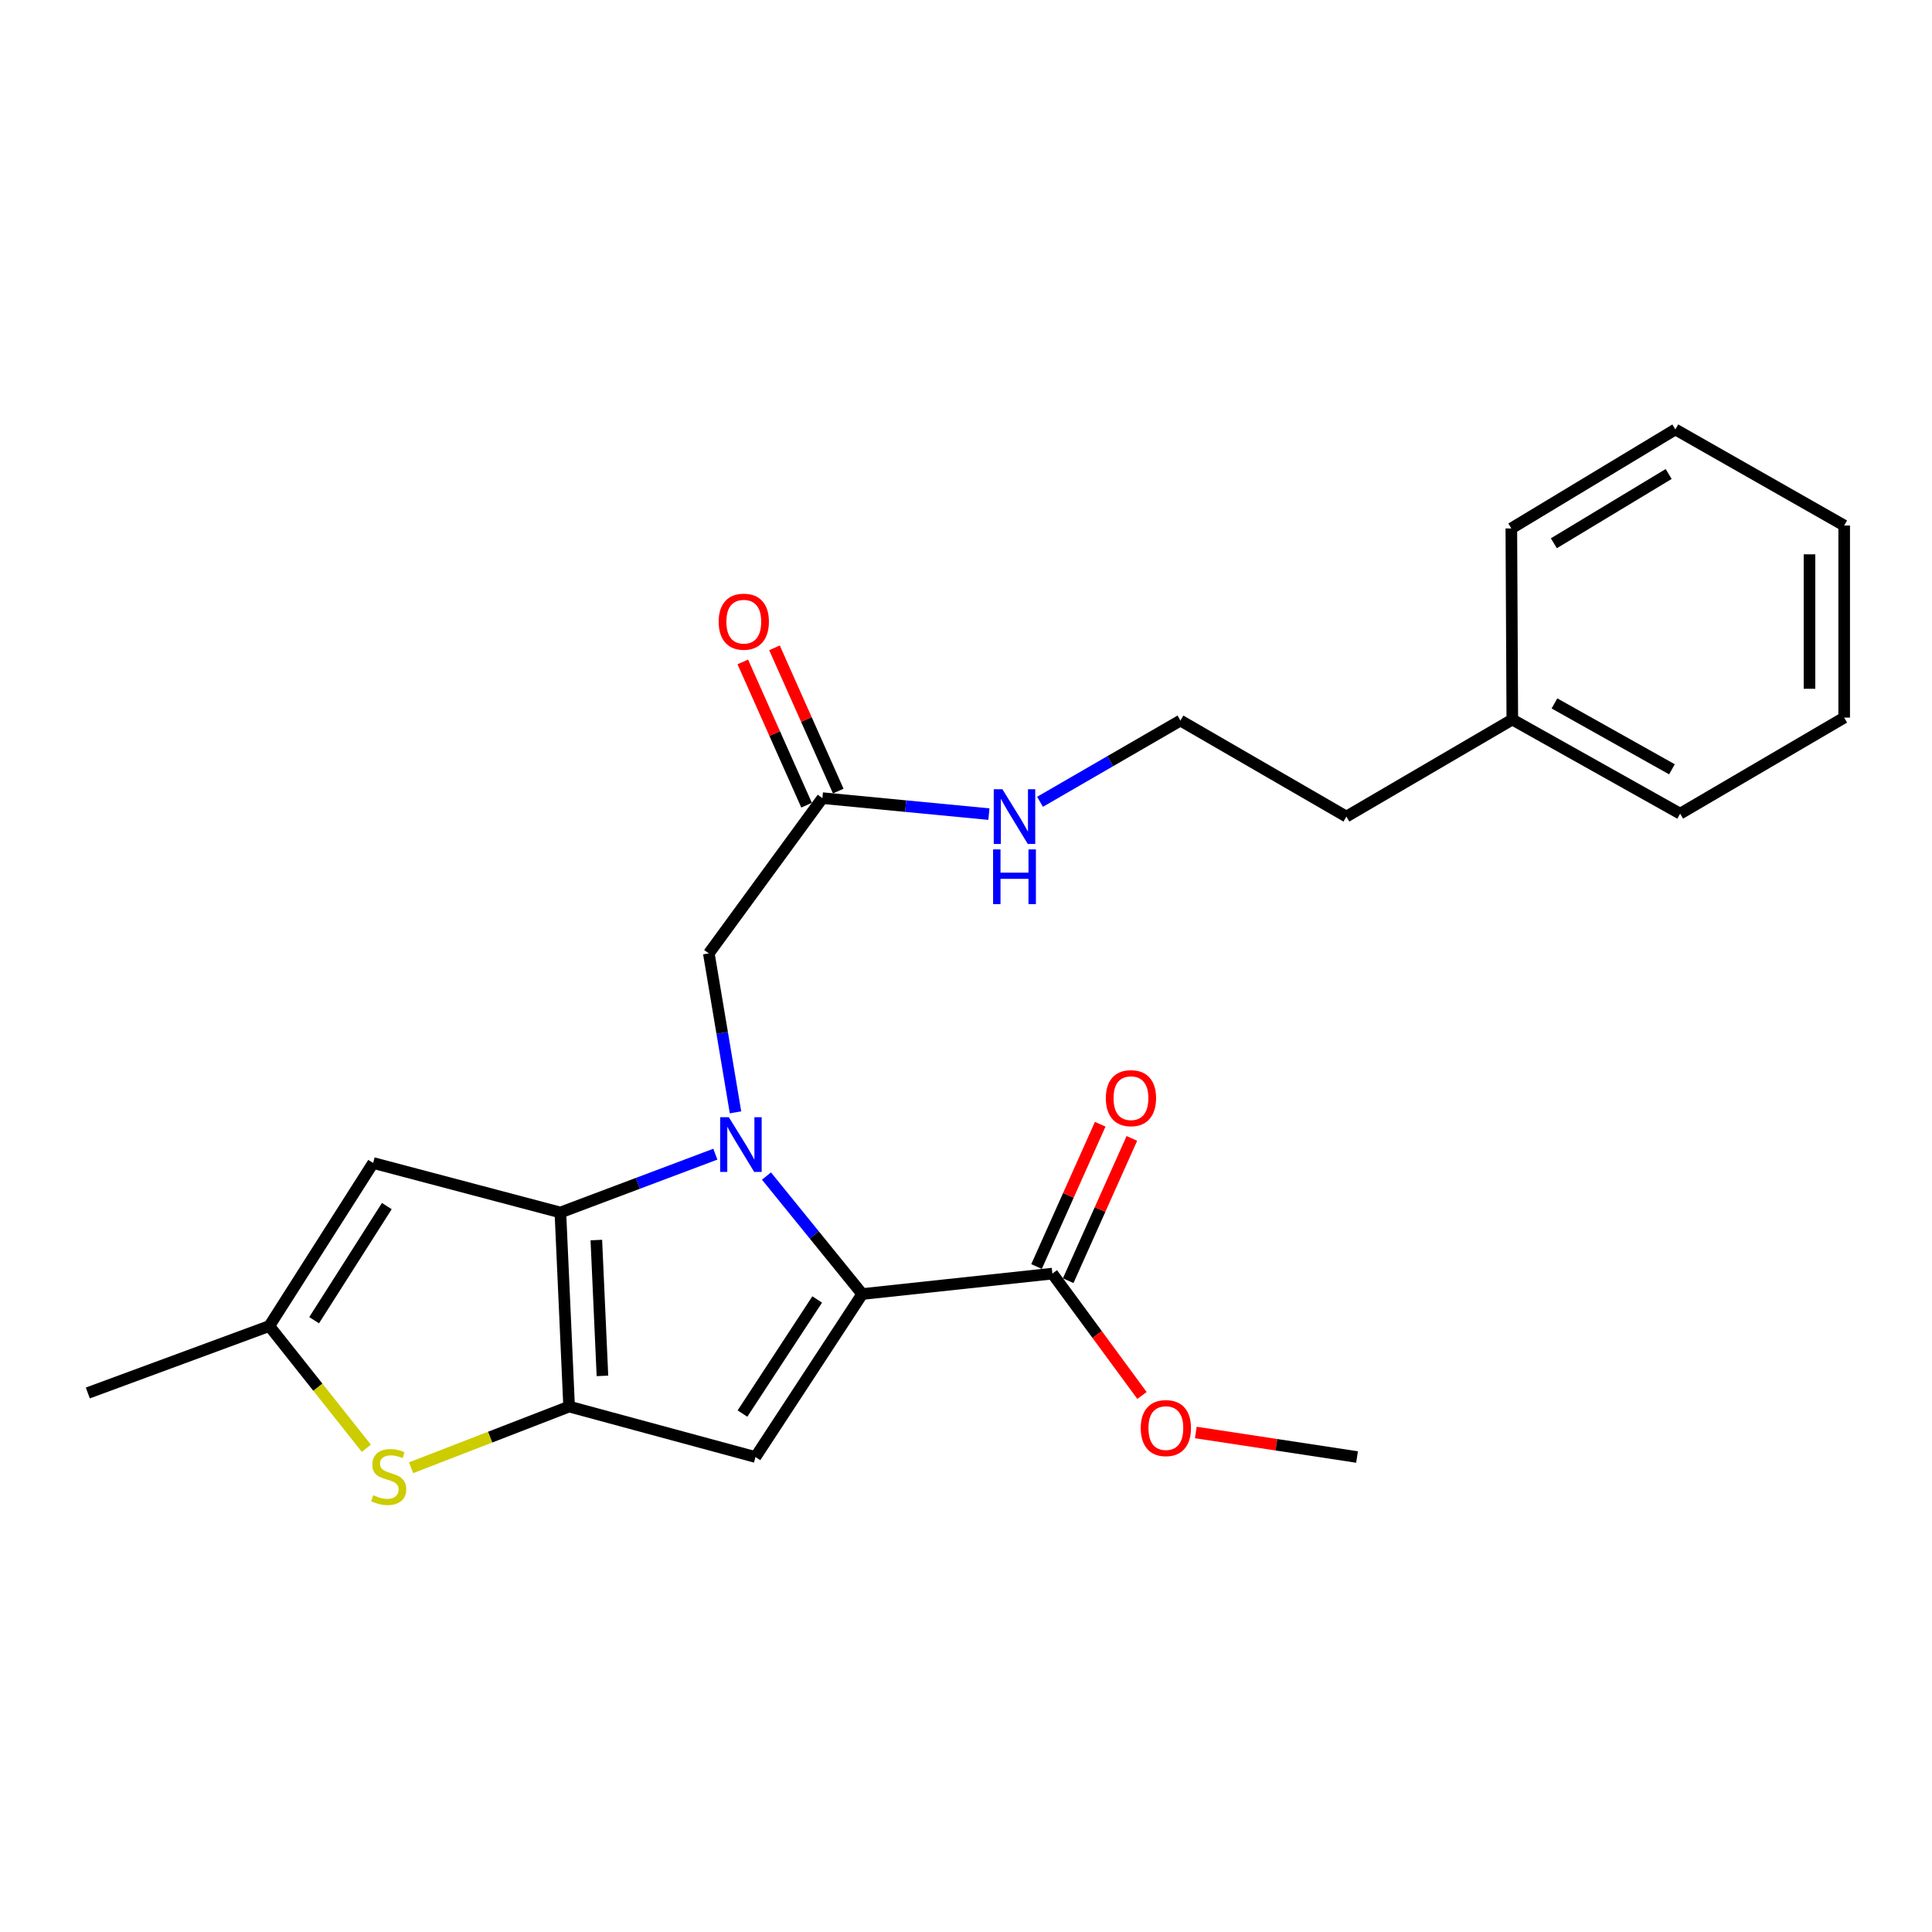 <?xml version='1.0' encoding='iso-8859-1'?>
<svg version='1.1' baseProfile='full'
              xmlns='http://www.w3.org/2000/svg'
                      xmlns:rdkit='http://www.rdkit.org/xml'
                      xmlns:xlink='http://www.w3.org/1999/xlink'
                  xml:space='preserve'
width='1000px' height='1000px' viewBox='0 0 1000 1000'>
<!-- END OF HEADER -->
<rect style='opacity:1.0;fill:#FFFFFF;stroke:none' width='1000' height='1000' x='0' y='0'> </rect>
<path class='bond-0' d='M 370.263,597.398 L 330.158,612.492' style='fill:none;fill-rule:evenodd;stroke:#0000FF;stroke-width:6px;stroke-linecap:butt;stroke-linejoin:miter;stroke-opacity:1' />
<path class='bond-0' d='M 330.158,612.492 L 290.053,627.587' style='fill:none;fill-rule:evenodd;stroke:#000000;stroke-width:6px;stroke-linecap:butt;stroke-linejoin:miter;stroke-opacity:1' />
<path class='bond-1' d='M 396.73,608.722 L 421.506,639.254' style='fill:none;fill-rule:evenodd;stroke:#0000FF;stroke-width:6px;stroke-linecap:butt;stroke-linejoin:miter;stroke-opacity:1' />
<path class='bond-1' d='M 421.506,639.254 L 446.282,669.787' style='fill:none;fill-rule:evenodd;stroke:#000000;stroke-width:6px;stroke-linecap:butt;stroke-linejoin:miter;stroke-opacity:1' />
<path class='bond-8' d='M 380.7,575.748 L 373.793,534.612' style='fill:none;fill-rule:evenodd;stroke:#0000FF;stroke-width:6px;stroke-linecap:butt;stroke-linejoin:miter;stroke-opacity:1' />
<path class='bond-8' d='M 373.793,534.612 L 366.886,493.476' style='fill:none;fill-rule:evenodd;stroke:#000000;stroke-width:6px;stroke-linecap:butt;stroke-linejoin:miter;stroke-opacity:1' />
<path class='bond-2' d='M 290.053,627.587 L 294.571,728.033' style='fill:none;fill-rule:evenodd;stroke:#000000;stroke-width:6px;stroke-linecap:butt;stroke-linejoin:miter;stroke-opacity:1' />
<path class='bond-2' d='M 308.662,641.847 L 311.824,712.16' style='fill:none;fill-rule:evenodd;stroke:#000000;stroke-width:6px;stroke-linecap:butt;stroke-linejoin:miter;stroke-opacity:1' />
<path class='bond-5' d='M 290.053,627.587 L 193.137,601.959' style='fill:none;fill-rule:evenodd;stroke:#000000;stroke-width:6px;stroke-linecap:butt;stroke-linejoin:miter;stroke-opacity:1' />
<path class='bond-3' d='M 446.282,669.787 L 391.028,754.149' style='fill:none;fill-rule:evenodd;stroke:#000000;stroke-width:6px;stroke-linecap:butt;stroke-linejoin:miter;stroke-opacity:1' />
<path class='bond-3' d='M 422.978,672.607 L 384.301,731.66' style='fill:none;fill-rule:evenodd;stroke:#000000;stroke-width:6px;stroke-linecap:butt;stroke-linejoin:miter;stroke-opacity:1' />
<path class='bond-7' d='M 446.282,669.787 L 544.704,659.217' style='fill:none;fill-rule:evenodd;stroke:#000000;stroke-width:6px;stroke-linecap:butt;stroke-linejoin:miter;stroke-opacity:1' />
<path class='bond-4' d='M 294.571,728.033 L 253.669,743.869' style='fill:none;fill-rule:evenodd;stroke:#000000;stroke-width:6px;stroke-linecap:butt;stroke-linejoin:miter;stroke-opacity:1' />
<path class='bond-4' d='M 253.669,743.869 L 212.768,759.706' style='fill:none;fill-rule:evenodd;stroke:#CCCC00;stroke-width:6px;stroke-linecap:butt;stroke-linejoin:miter;stroke-opacity:1' />
<path class='bond-24' d='M 294.571,728.033 L 391.028,754.149' style='fill:none;fill-rule:evenodd;stroke:#000000;stroke-width:6px;stroke-linecap:butt;stroke-linejoin:miter;stroke-opacity:1' />
<path class='bond-25' d='M 189.62,749.623 L 164.504,717.987' style='fill:none;fill-rule:evenodd;stroke:#CCCC00;stroke-width:6px;stroke-linecap:butt;stroke-linejoin:miter;stroke-opacity:1' />
<path class='bond-25' d='M 164.504,717.987 L 139.389,686.351' style='fill:none;fill-rule:evenodd;stroke:#000000;stroke-width:6px;stroke-linecap:butt;stroke-linejoin:miter;stroke-opacity:1' />
<path class='bond-6' d='M 193.137,601.959 L 139.389,686.351' style='fill:none;fill-rule:evenodd;stroke:#000000;stroke-width:6px;stroke-linecap:butt;stroke-linejoin:miter;stroke-opacity:1' />
<path class='bond-6' d='M 200.214,624.26 L 162.591,683.334' style='fill:none;fill-rule:evenodd;stroke:#000000;stroke-width:6px;stroke-linecap:butt;stroke-linejoin:miter;stroke-opacity:1' />
<path class='bond-16' d='M 139.389,686.351 L 45.455,721.003' style='fill:none;fill-rule:evenodd;stroke:#000000;stroke-width:6px;stroke-linecap:butt;stroke-linejoin:miter;stroke-opacity:1' />
<path class='bond-10' d='M 552.895,662.883 L 569.373,626.061' style='fill:none;fill-rule:evenodd;stroke:#000000;stroke-width:6px;stroke-linecap:butt;stroke-linejoin:miter;stroke-opacity:1' />
<path class='bond-10' d='M 569.373,626.061 L 585.851,589.24' style='fill:none;fill-rule:evenodd;stroke:#FF0000;stroke-width:6px;stroke-linecap:butt;stroke-linejoin:miter;stroke-opacity:1' />
<path class='bond-10' d='M 536.512,655.551 L 552.99,618.73' style='fill:none;fill-rule:evenodd;stroke:#000000;stroke-width:6px;stroke-linecap:butt;stroke-linejoin:miter;stroke-opacity:1' />
<path class='bond-10' d='M 552.99,618.73 L 569.468,581.908' style='fill:none;fill-rule:evenodd;stroke:#FF0000;stroke-width:6px;stroke-linecap:butt;stroke-linejoin:miter;stroke-opacity:1' />
<path class='bond-13' d='M 544.704,659.217 L 567.898,690.755' style='fill:none;fill-rule:evenodd;stroke:#000000;stroke-width:6px;stroke-linecap:butt;stroke-linejoin:miter;stroke-opacity:1' />
<path class='bond-13' d='M 567.898,690.755 L 591.093,722.293' style='fill:none;fill-rule:evenodd;stroke:#FF0000;stroke-width:6px;stroke-linecap:butt;stroke-linejoin:miter;stroke-opacity:1' />
<path class='bond-9' d='M 366.886,493.476 L 425.68,413.113' style='fill:none;fill-rule:evenodd;stroke:#000000;stroke-width:6px;stroke-linecap:butt;stroke-linejoin:miter;stroke-opacity:1' />
<path class='bond-11' d='M 433.879,409.463 L 417.374,372.388' style='fill:none;fill-rule:evenodd;stroke:#000000;stroke-width:6px;stroke-linecap:butt;stroke-linejoin:miter;stroke-opacity:1' />
<path class='bond-11' d='M 417.374,372.388 L 400.868,335.313' style='fill:none;fill-rule:evenodd;stroke:#FF0000;stroke-width:6px;stroke-linecap:butt;stroke-linejoin:miter;stroke-opacity:1' />
<path class='bond-11' d='M 417.481,416.763 L 400.976,379.688' style='fill:none;fill-rule:evenodd;stroke:#000000;stroke-width:6px;stroke-linecap:butt;stroke-linejoin:miter;stroke-opacity:1' />
<path class='bond-11' d='M 400.976,379.688 L 384.471,342.613' style='fill:none;fill-rule:evenodd;stroke:#FF0000;stroke-width:6px;stroke-linecap:butt;stroke-linejoin:miter;stroke-opacity:1' />
<path class='bond-12' d='M 425.68,413.113 L 468.771,417.249' style='fill:none;fill-rule:evenodd;stroke:#000000;stroke-width:6px;stroke-linecap:butt;stroke-linejoin:miter;stroke-opacity:1' />
<path class='bond-12' d='M 468.771,417.249 L 511.862,421.385' style='fill:none;fill-rule:evenodd;stroke:#0000FF;stroke-width:6px;stroke-linecap:butt;stroke-linejoin:miter;stroke-opacity:1' />
<path class='bond-14' d='M 538.32,415.006 L 574.658,393.981' style='fill:none;fill-rule:evenodd;stroke:#0000FF;stroke-width:6px;stroke-linecap:butt;stroke-linejoin:miter;stroke-opacity:1' />
<path class='bond-14' d='M 574.658,393.981 L 610.996,372.956' style='fill:none;fill-rule:evenodd;stroke:#000000;stroke-width:6px;stroke-linecap:butt;stroke-linejoin:miter;stroke-opacity:1' />
<path class='bond-18' d='M 618.95,741.451 L 660.674,747.8' style='fill:none;fill-rule:evenodd;stroke:#FF0000;stroke-width:6px;stroke-linecap:butt;stroke-linejoin:miter;stroke-opacity:1' />
<path class='bond-18' d='M 660.674,747.8 L 702.398,754.149' style='fill:none;fill-rule:evenodd;stroke:#000000;stroke-width:6px;stroke-linecap:butt;stroke-linejoin:miter;stroke-opacity:1' />
<path class='bond-17' d='M 610.996,372.956 L 696.884,422.656' style='fill:none;fill-rule:evenodd;stroke:#000000;stroke-width:6px;stroke-linecap:butt;stroke-linejoin:miter;stroke-opacity:1' />
<path class='bond-15' d='M 782.771,372.438 L 696.884,422.656' style='fill:none;fill-rule:evenodd;stroke:#000000;stroke-width:6px;stroke-linecap:butt;stroke-linejoin:miter;stroke-opacity:1' />
<path class='bond-19' d='M 782.771,372.438 L 869.645,421.15' style='fill:none;fill-rule:evenodd;stroke:#000000;stroke-width:6px;stroke-linecap:butt;stroke-linejoin:miter;stroke-opacity:1' />
<path class='bond-19' d='M 804.581,364.089 L 865.393,398.187' style='fill:none;fill-rule:evenodd;stroke:#000000;stroke-width:6px;stroke-linecap:butt;stroke-linejoin:miter;stroke-opacity:1' />
<path class='bond-20' d='M 782.771,372.438 L 782.262,273.507' style='fill:none;fill-rule:evenodd;stroke:#000000;stroke-width:6px;stroke-linecap:butt;stroke-linejoin:miter;stroke-opacity:1' />
<path class='bond-22' d='M 869.645,421.15 L 954.545,371.431' style='fill:none;fill-rule:evenodd;stroke:#000000;stroke-width:6px;stroke-linecap:butt;stroke-linejoin:miter;stroke-opacity:1' />
<path class='bond-21' d='M 782.262,273.507 L 867.162,222.282' style='fill:none;fill-rule:evenodd;stroke:#000000;stroke-width:6px;stroke-linecap:butt;stroke-linejoin:miter;stroke-opacity:1' />
<path class='bond-21' d='M 804.27,281.192 L 863.7,245.334' style='fill:none;fill-rule:evenodd;stroke:#000000;stroke-width:6px;stroke-linecap:butt;stroke-linejoin:miter;stroke-opacity:1' />
<path class='bond-23' d='M 867.162,222.282 L 954.545,272.002' style='fill:none;fill-rule:evenodd;stroke:#000000;stroke-width:6px;stroke-linecap:butt;stroke-linejoin:miter;stroke-opacity:1' />
<path class='bond-26' d='M 954.545,371.431 L 954.545,272.002' style='fill:none;fill-rule:evenodd;stroke:#000000;stroke-width:6px;stroke-linecap:butt;stroke-linejoin:miter;stroke-opacity:1' />
<path class='bond-26' d='M 936.596,356.516 L 936.596,286.916' style='fill:none;fill-rule:evenodd;stroke:#000000;stroke-width:6px;stroke-linecap:butt;stroke-linejoin:miter;stroke-opacity:1' />
<path  class='atom-0' d='M 377.239 578.256
L 386.519 593.256
Q 387.439 594.736, 388.919 597.416
Q 390.399 600.096, 390.479 600.256
L 390.479 578.256
L 394.239 578.256
L 394.239 606.576
L 390.359 606.576
L 380.399 590.176
Q 379.239 588.256, 377.999 586.056
Q 376.799 583.856, 376.439 583.176
L 376.439 606.576
L 372.759 606.576
L 372.759 578.256
L 377.239 578.256
' fill='#0000FF'/>
<path  class='atom-5' d='M 193.184 773.911
Q 193.504 774.031, 194.824 774.591
Q 196.144 775.151, 197.584 775.511
Q 199.064 775.831, 200.504 775.831
Q 203.184 775.831, 204.744 774.551
Q 206.304 773.231, 206.304 770.951
Q 206.304 769.391, 205.504 768.431
Q 204.744 767.471, 203.544 766.951
Q 202.344 766.431, 200.344 765.831
Q 197.824 765.071, 196.304 764.351
Q 194.824 763.631, 193.744 762.111
Q 192.704 760.591, 192.704 758.031
Q 192.704 754.471, 195.104 752.271
Q 197.544 750.071, 202.344 750.071
Q 205.624 750.071, 209.344 751.631
L 208.424 754.711
Q 205.024 753.311, 202.464 753.311
Q 199.704 753.311, 198.184 754.471
Q 196.664 755.591, 196.704 757.551
Q 196.704 759.071, 197.464 759.991
Q 198.264 760.911, 199.384 761.431
Q 200.544 761.951, 202.464 762.551
Q 205.024 763.351, 206.544 764.151
Q 208.064 764.951, 209.144 766.591
Q 210.264 768.191, 210.264 770.951
Q 210.264 774.871, 207.624 776.991
Q 205.024 779.071, 200.664 779.071
Q 198.144 779.071, 196.224 778.511
Q 194.344 777.991, 192.104 777.071
L 193.184 773.911
' fill='#CCCC00'/>
<path  class='atom-11' d='M 572.379 568.404
Q 572.379 561.604, 575.739 557.804
Q 579.099 554.004, 585.379 554.004
Q 591.659 554.004, 595.019 557.804
Q 598.379 561.604, 598.379 568.404
Q 598.379 575.284, 594.979 579.204
Q 591.579 583.084, 585.379 583.084
Q 579.139 583.084, 575.739 579.204
Q 572.379 575.324, 572.379 568.404
M 585.379 579.884
Q 589.699 579.884, 592.019 577.004
Q 594.379 574.084, 594.379 568.404
Q 594.379 562.844, 592.019 560.044
Q 589.699 557.204, 585.379 557.204
Q 581.059 557.204, 578.699 560.004
Q 576.379 562.804, 576.379 568.404
Q 576.379 574.124, 578.699 577.004
Q 581.059 579.884, 585.379 579.884
' fill='#FF0000'/>
<path  class='atom-12' d='M 371.985 321.781
Q 371.985 314.981, 375.345 311.181
Q 378.705 307.381, 384.985 307.381
Q 391.265 307.381, 394.625 311.181
Q 397.985 314.981, 397.985 321.781
Q 397.985 328.661, 394.585 332.581
Q 391.185 336.461, 384.985 336.461
Q 378.745 336.461, 375.345 332.581
Q 371.985 328.701, 371.985 321.781
M 384.985 333.261
Q 389.305 333.261, 391.625 330.381
Q 393.985 327.461, 393.985 321.781
Q 393.985 316.221, 391.625 313.421
Q 389.305 310.581, 384.985 310.581
Q 380.665 310.581, 378.305 313.381
Q 375.985 316.181, 375.985 321.781
Q 375.985 327.501, 378.305 330.381
Q 380.665 333.261, 384.985 333.261
' fill='#FF0000'/>
<path  class='atom-13' d='M 518.839 408.496
L 528.119 423.496
Q 529.039 424.976, 530.519 427.656
Q 531.999 430.336, 532.079 430.496
L 532.079 408.496
L 535.839 408.496
L 535.839 436.816
L 531.959 436.816
L 521.999 420.416
Q 520.839 418.496, 519.599 416.296
Q 518.399 414.096, 518.039 413.416
L 518.039 436.816
L 514.359 436.816
L 514.359 408.496
L 518.839 408.496
' fill='#0000FF'/>
<path  class='atom-13' d='M 514.019 439.648
L 517.859 439.648
L 517.859 451.688
L 532.339 451.688
L 532.339 439.648
L 536.179 439.648
L 536.179 467.968
L 532.339 467.968
L 532.339 454.888
L 517.859 454.888
L 517.859 467.968
L 514.019 467.968
L 514.019 439.648
' fill='#0000FF'/>
<path  class='atom-14' d='M 590.448 739.172
Q 590.448 732.372, 593.808 728.572
Q 597.168 724.772, 603.448 724.772
Q 609.728 724.772, 613.088 728.572
Q 616.448 732.372, 616.448 739.172
Q 616.448 746.052, 613.048 749.972
Q 609.648 753.852, 603.448 753.852
Q 597.208 753.852, 593.808 749.972
Q 590.448 746.092, 590.448 739.172
M 603.448 750.652
Q 607.768 750.652, 610.088 747.772
Q 612.448 744.852, 612.448 739.172
Q 612.448 733.612, 610.088 730.812
Q 607.768 727.972, 603.448 727.972
Q 599.128 727.972, 596.768 730.772
Q 594.448 733.572, 594.448 739.172
Q 594.448 744.892, 596.768 747.772
Q 599.128 750.652, 603.448 750.652
' fill='#FF0000'/>
</svg>
